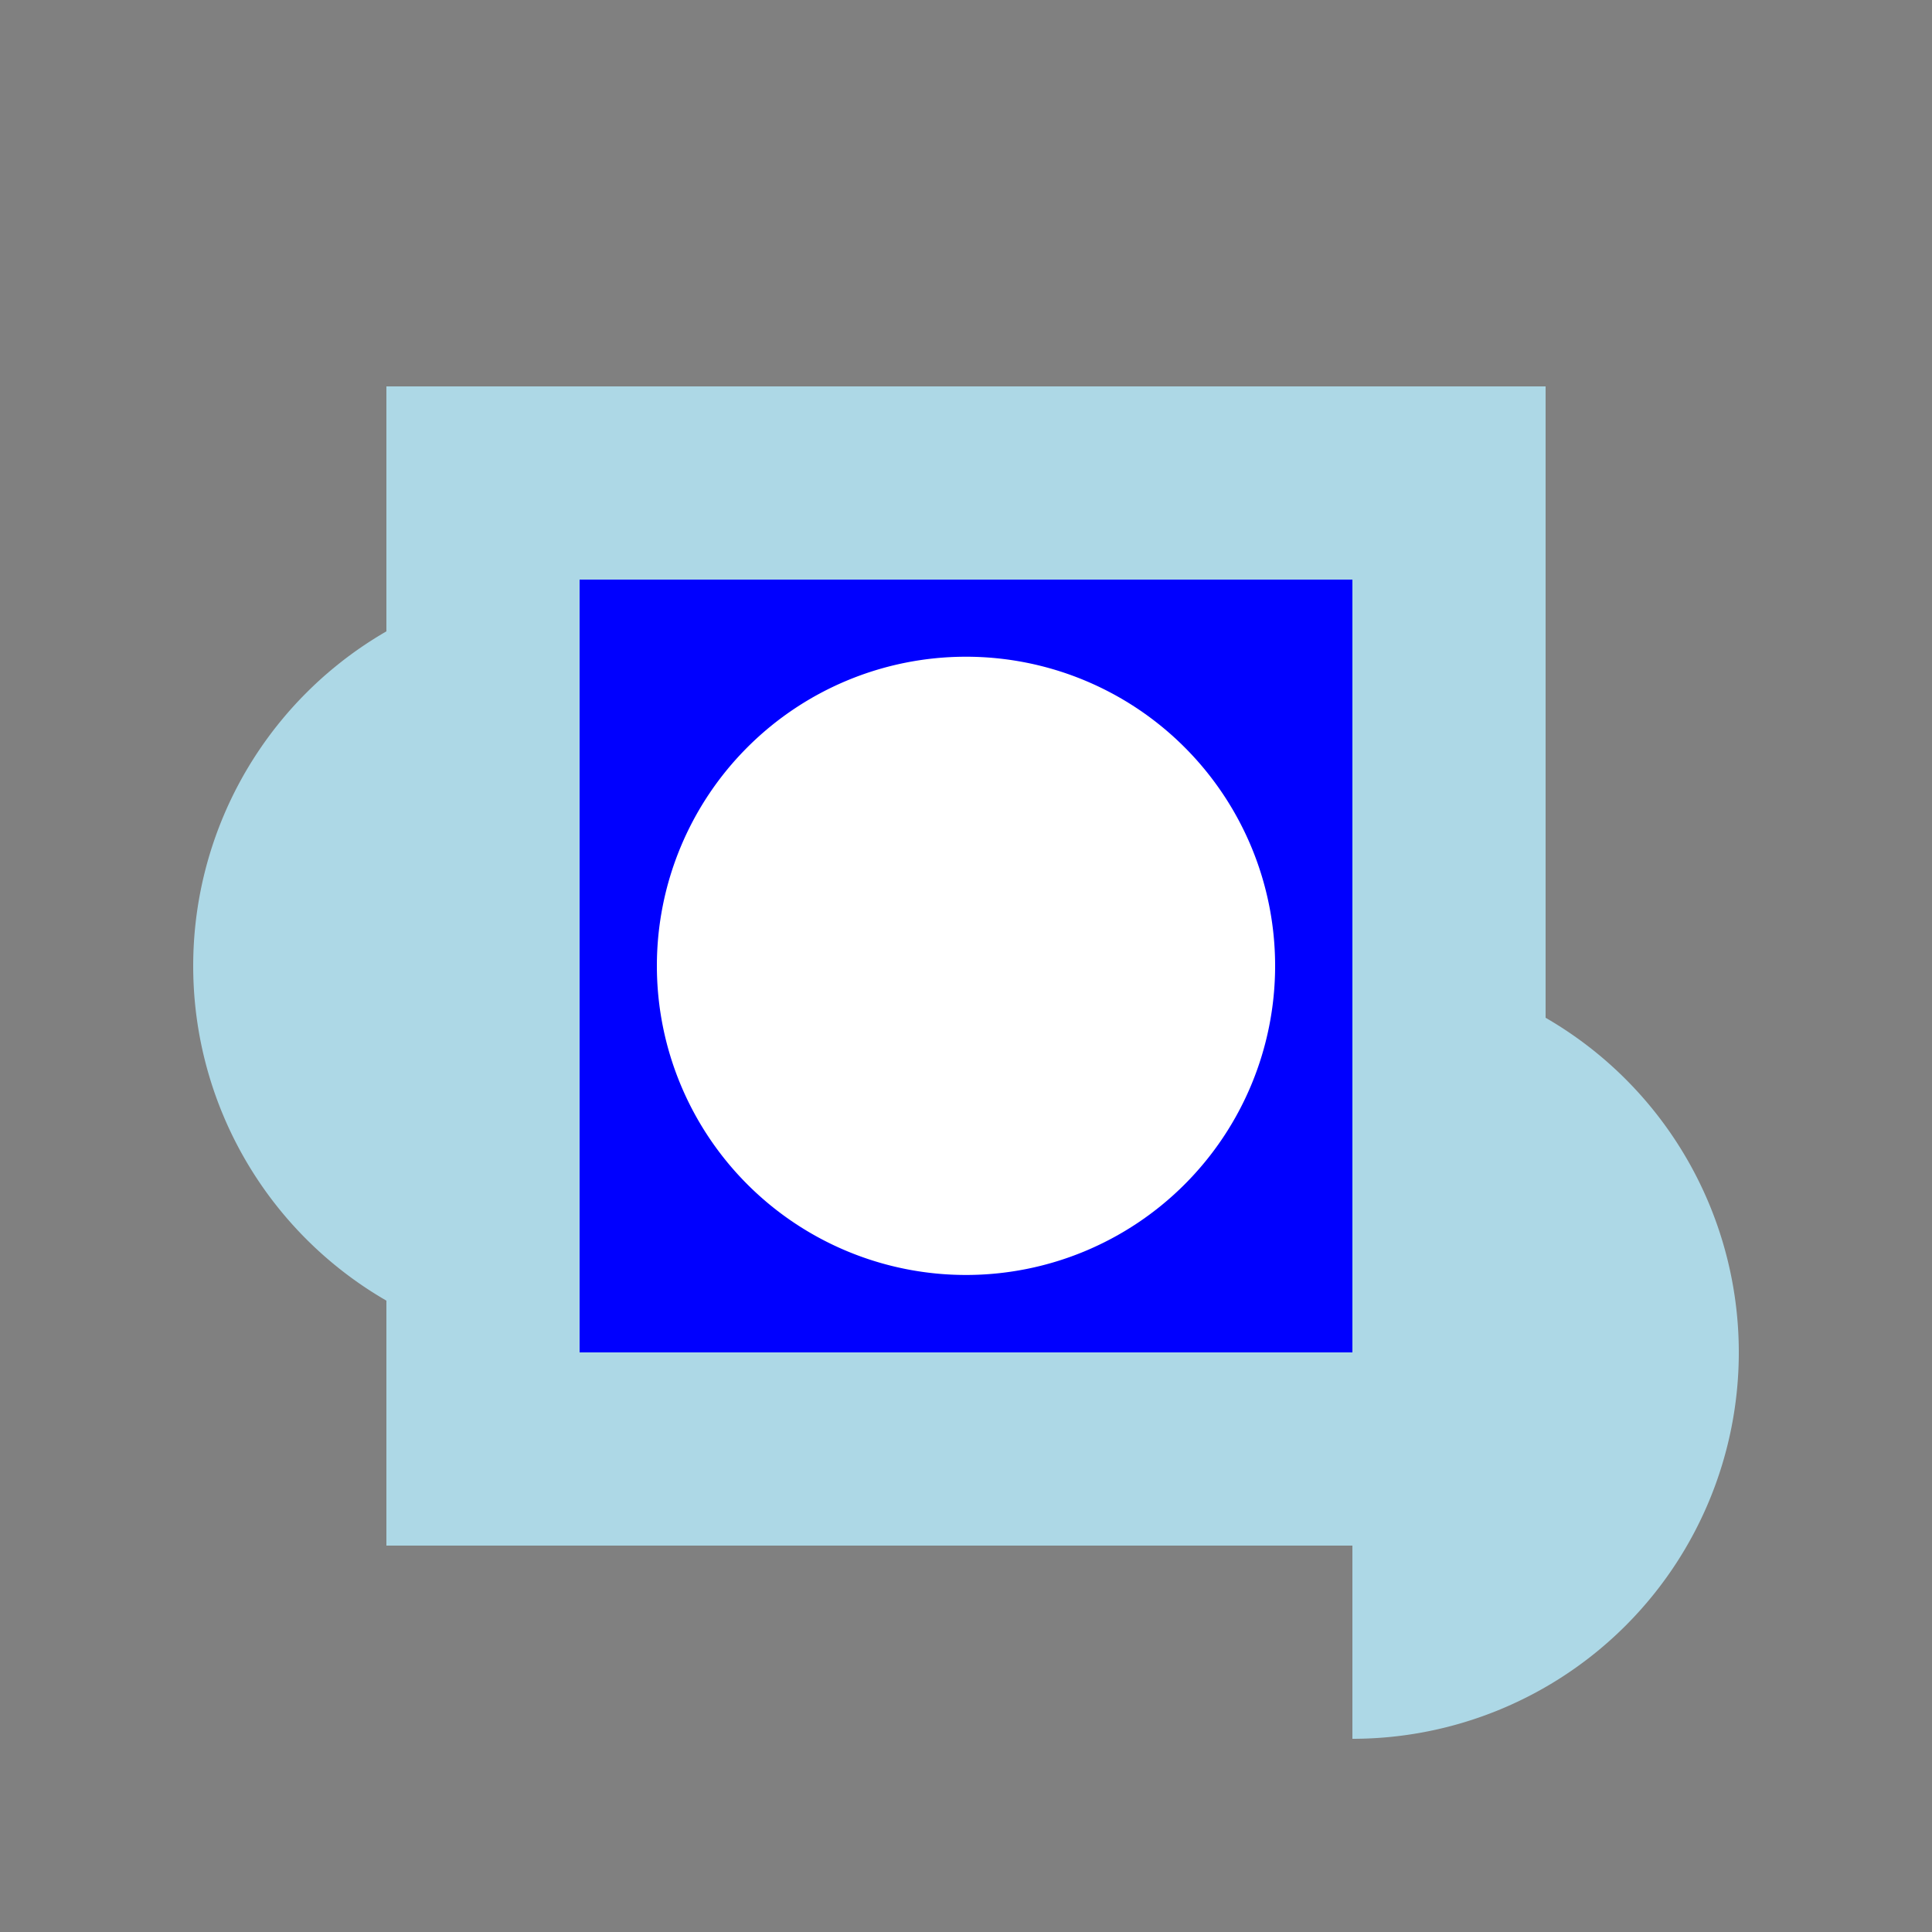 <!--

Generated by DrawGPT.
Free, open source, AI generated images in SVG, PNG, and HTML Canvas format.
https://drawgpt.ai

Created: 2023-12-16T00:31:04.672Z
Link: https://drawgpt.ai/prompt/132053/

-->
<svg xmlns="http://www.w3.org/2000/svg" xmlns:xlink="http://www.w3.org/1999/xlink" width="500" height="500"><rect width="100%" height="100%" fill="#808080" stroke="none"/><defs/><g><rect fill="lightblue" stroke="none" x="100" y="100" width="300" height="300"/><rect fill="blue" stroke="none" x="150" y="150" width="200" height="200"/><path fill="lightblue" stroke="none" paint-order="stroke fill markers" d=" M 150 350 A 100 100 0 0 1 150 150 L 150 350 L 350 250 A 100 100 0 0 1 350 450 L 350 250 Z"/><path fill="white" stroke="none" paint-order="stroke fill markers" d=" M 330 250 A 80 80 0 1 1 330 249.92"/></g></svg>
